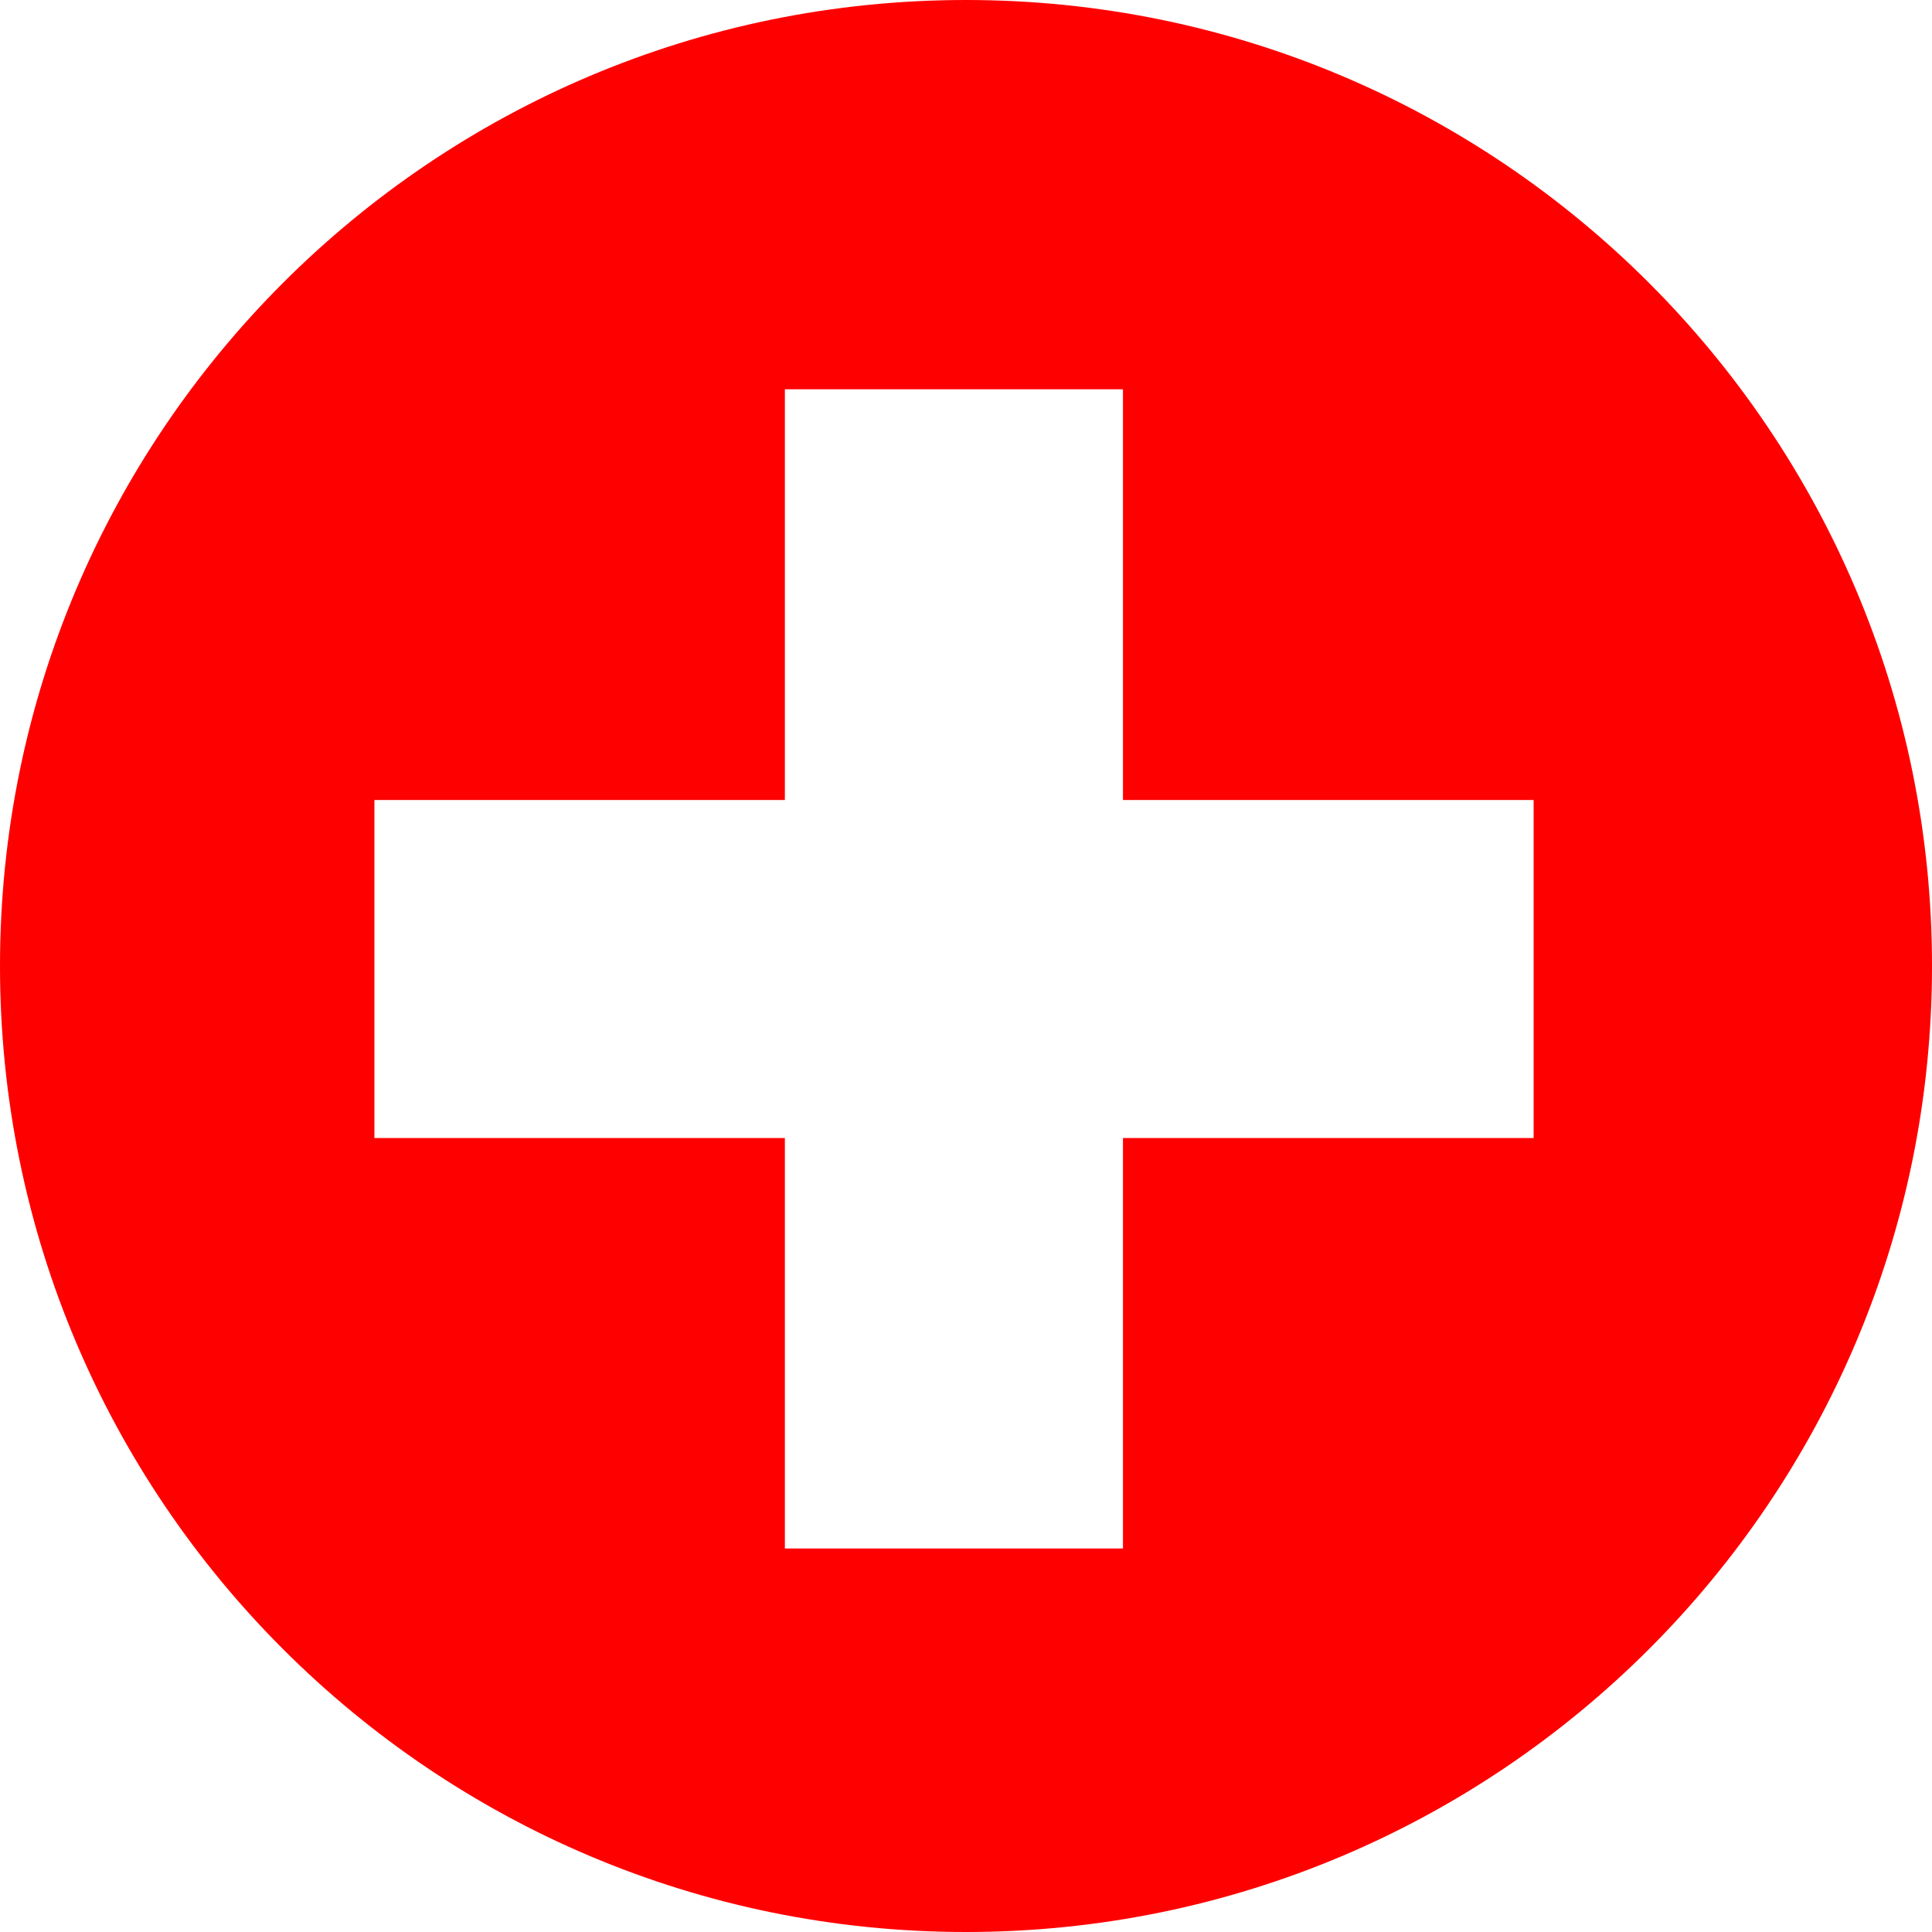<svg width="24" height="24" viewBox="0 0 24 24" fill="none" xmlns="http://www.w3.org/2000/svg">
<path fill-rule="evenodd" clip-rule="evenodd" d="M24 12C24 18.627 18.627 24 12 24C5.373 24 0 18.627 0 12C0 5.373 5.373 0 12 0C18.627 0 24 5.373 24 12ZM13.95 4.836H9.75V9.938H4.651V14.137H9.75V19.236H13.95V14.137H19.051V9.938H13.95V4.836Z" fill="#FF0000"/>
</svg>